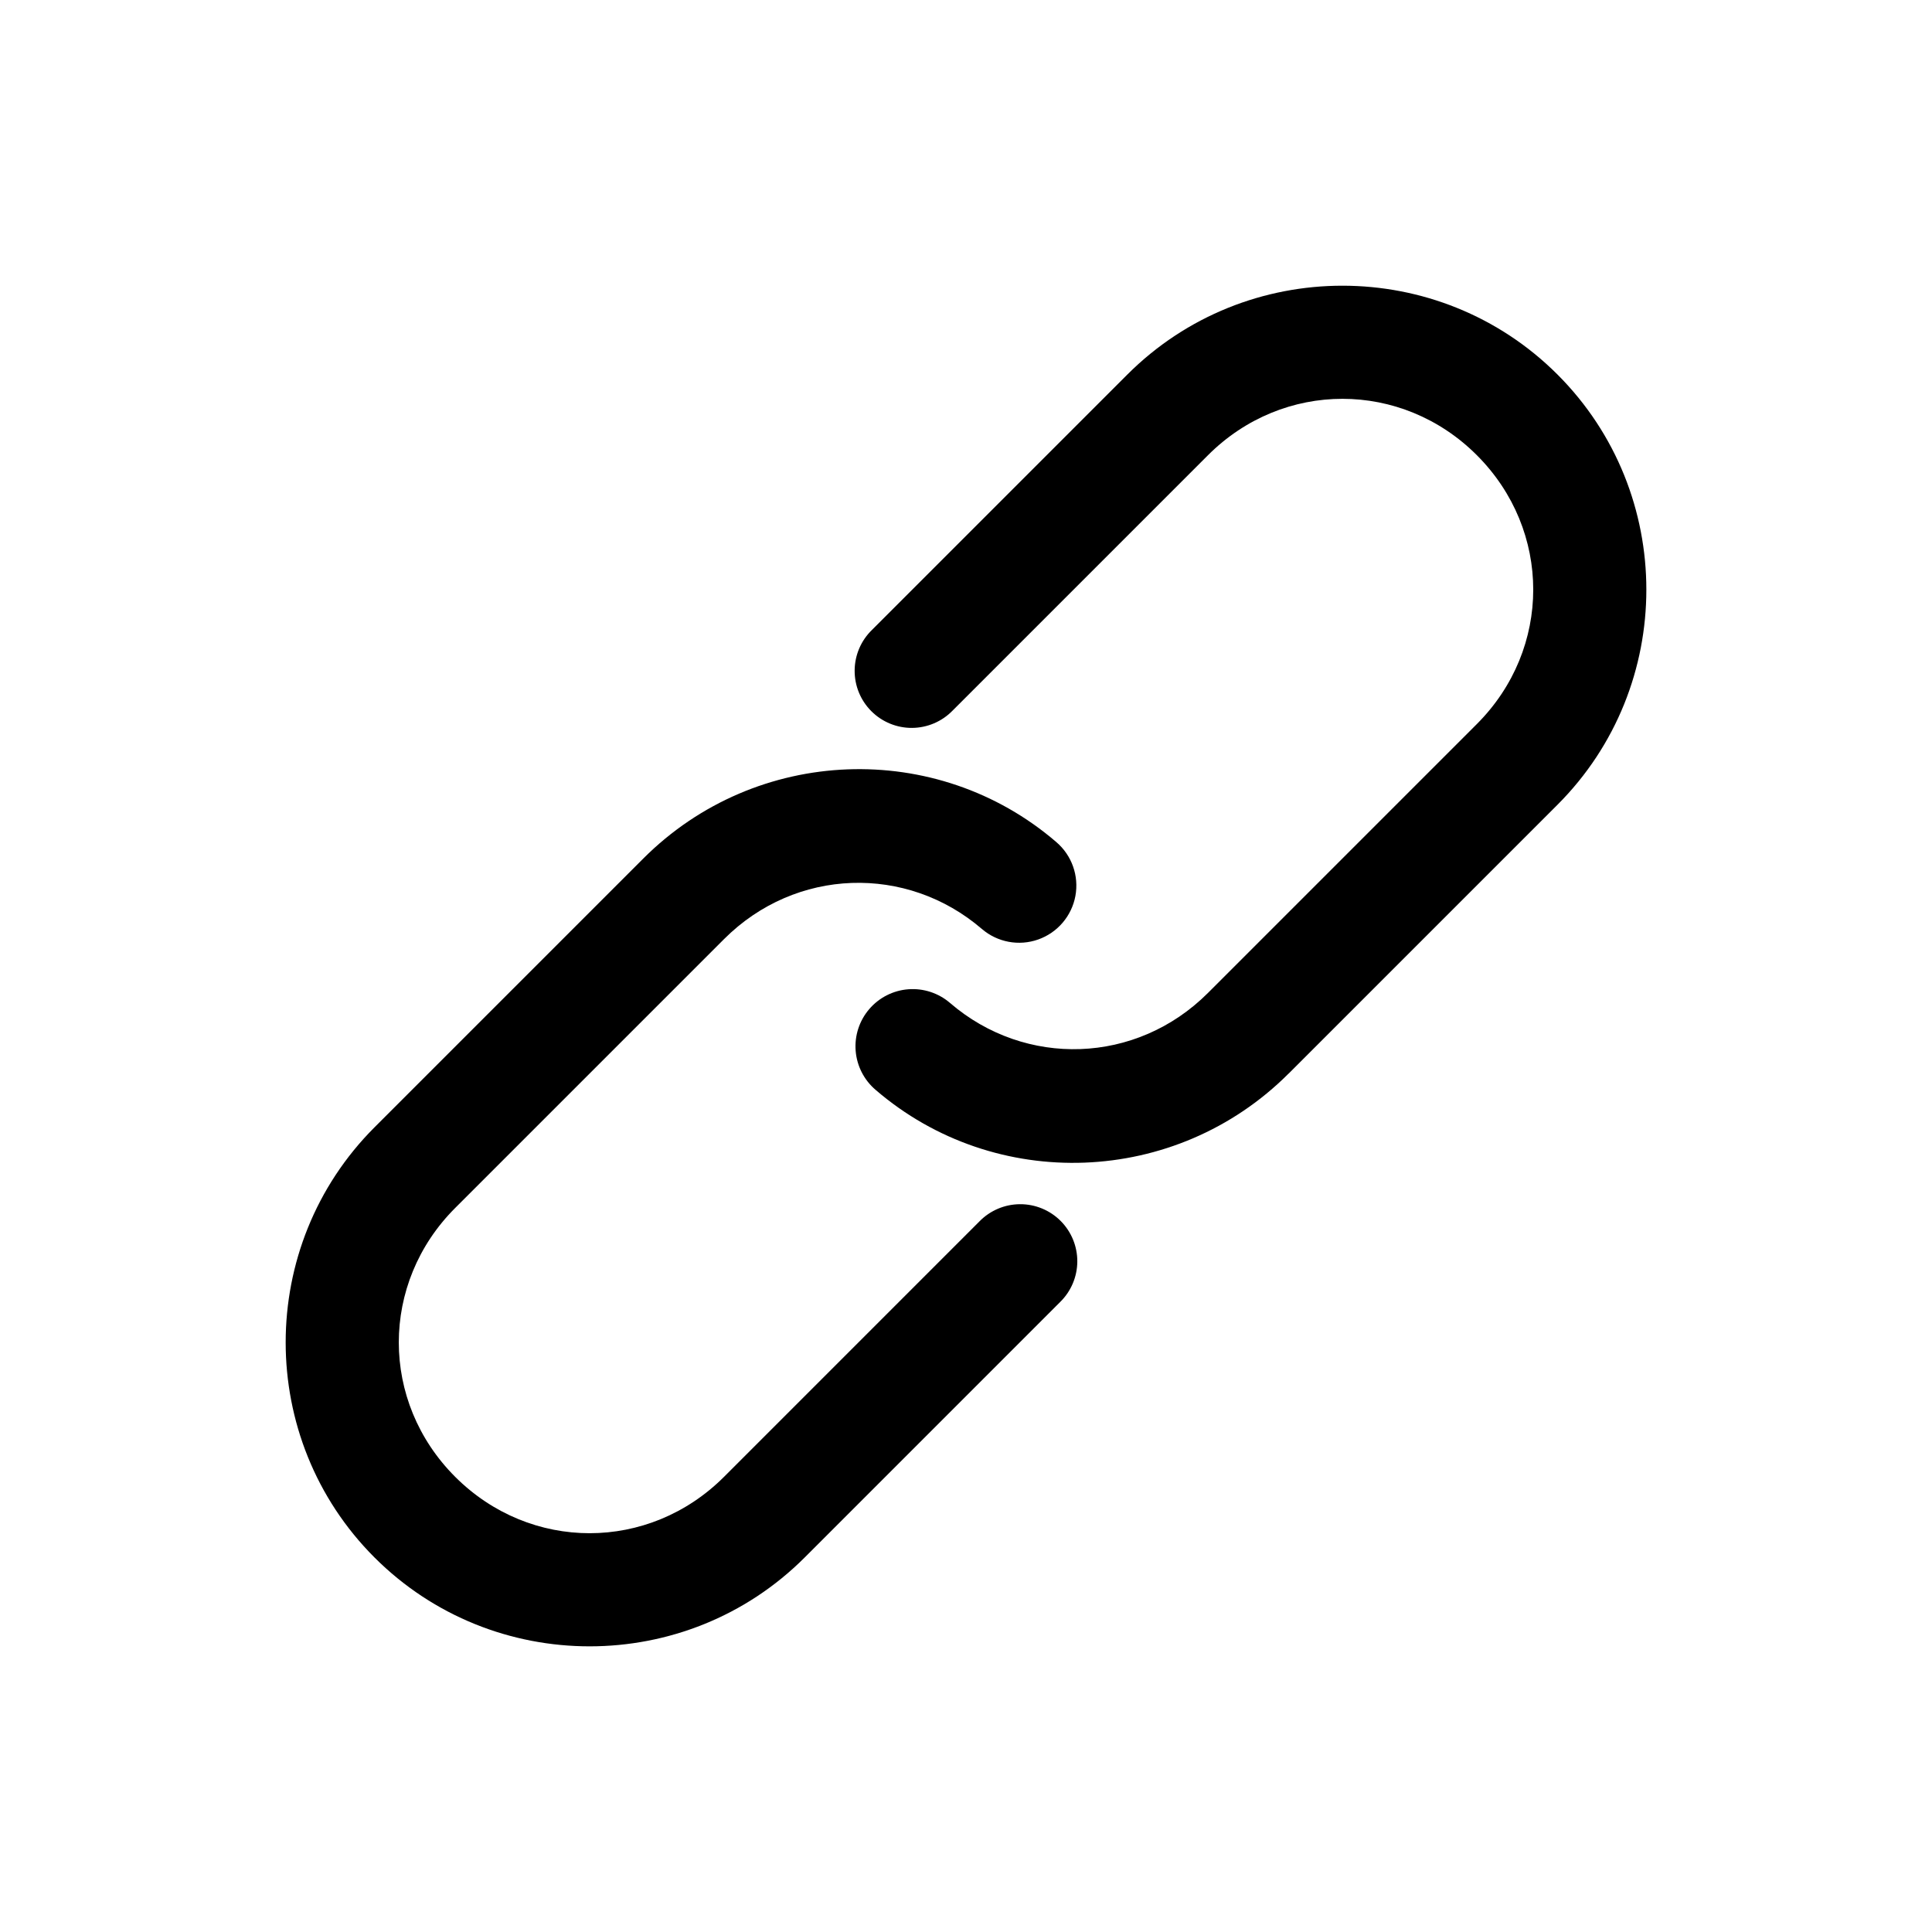 <?xml version="1.0" encoding="UTF-8"?>
<!-- Uploaded to: SVG Repo, www.svgrepo.com, Generator: SVG Repo Mixer Tools -->
<svg fill="#000000" width="800px" height="800px" version="1.1" viewBox="144 144 512 512" xmlns="http://www.w3.org/2000/svg">
 <path d="m357.25 556.75c-31.395 31.395-82.605 31.395-114 0-31.391-31.391-31.391-82.605 0-114l71.25-71.25c29.93-29.93 77.781-31.582 109.43-4.344l0.004 0.004c4.117 3.519 6.043 8.965 5.055 14.293-0.992 5.324-4.746 9.715-9.855 11.52-5.106 1.809-10.785 0.75-14.902-2.769-19.922-17.141-49.355-16.328-68.355 2.672l-71.25 71.25c-19.922 19.922-19.922 51.328 0 71.25s51.328 19.922 71.25 0l67.684-67.691c2.824-2.891 6.688-4.535 10.727-4.559 4.043-0.027 7.926 1.566 10.785 4.426 2.856 2.859 4.449 6.742 4.426 10.781-0.027 4.043-1.668 7.906-4.562 10.727zm128.25-128.25c-29.93 29.93-77.777 31.582-109.43 4.344-3.074-2.606-4.984-6.332-5.309-10.348-0.324-4.019 0.969-8.004 3.59-11.066 2.621-3.066 6.352-4.961 10.375-5.266 4.019-0.305 7.996 1.004 11.051 3.637 19.922 17.141 49.355 16.328 68.355-2.672l71.25-71.25c19.922-19.922 19.922-51.328 0-71.25s-51.328-19.922-71.25 0l-67.688 67.688c-2.82 2.902-6.688 4.551-10.734 4.582-4.043 0.027-7.934-1.566-10.793-4.43-2.863-2.859-4.457-6.746-4.426-10.793 0.027-4.047 1.676-7.914 4.578-10.73l67.688-67.688c31.395-31.395 82.605-31.395 114 0 31.391 31.391 31.391 82.605 0 114l-71.25 71.25z"/>
</svg>